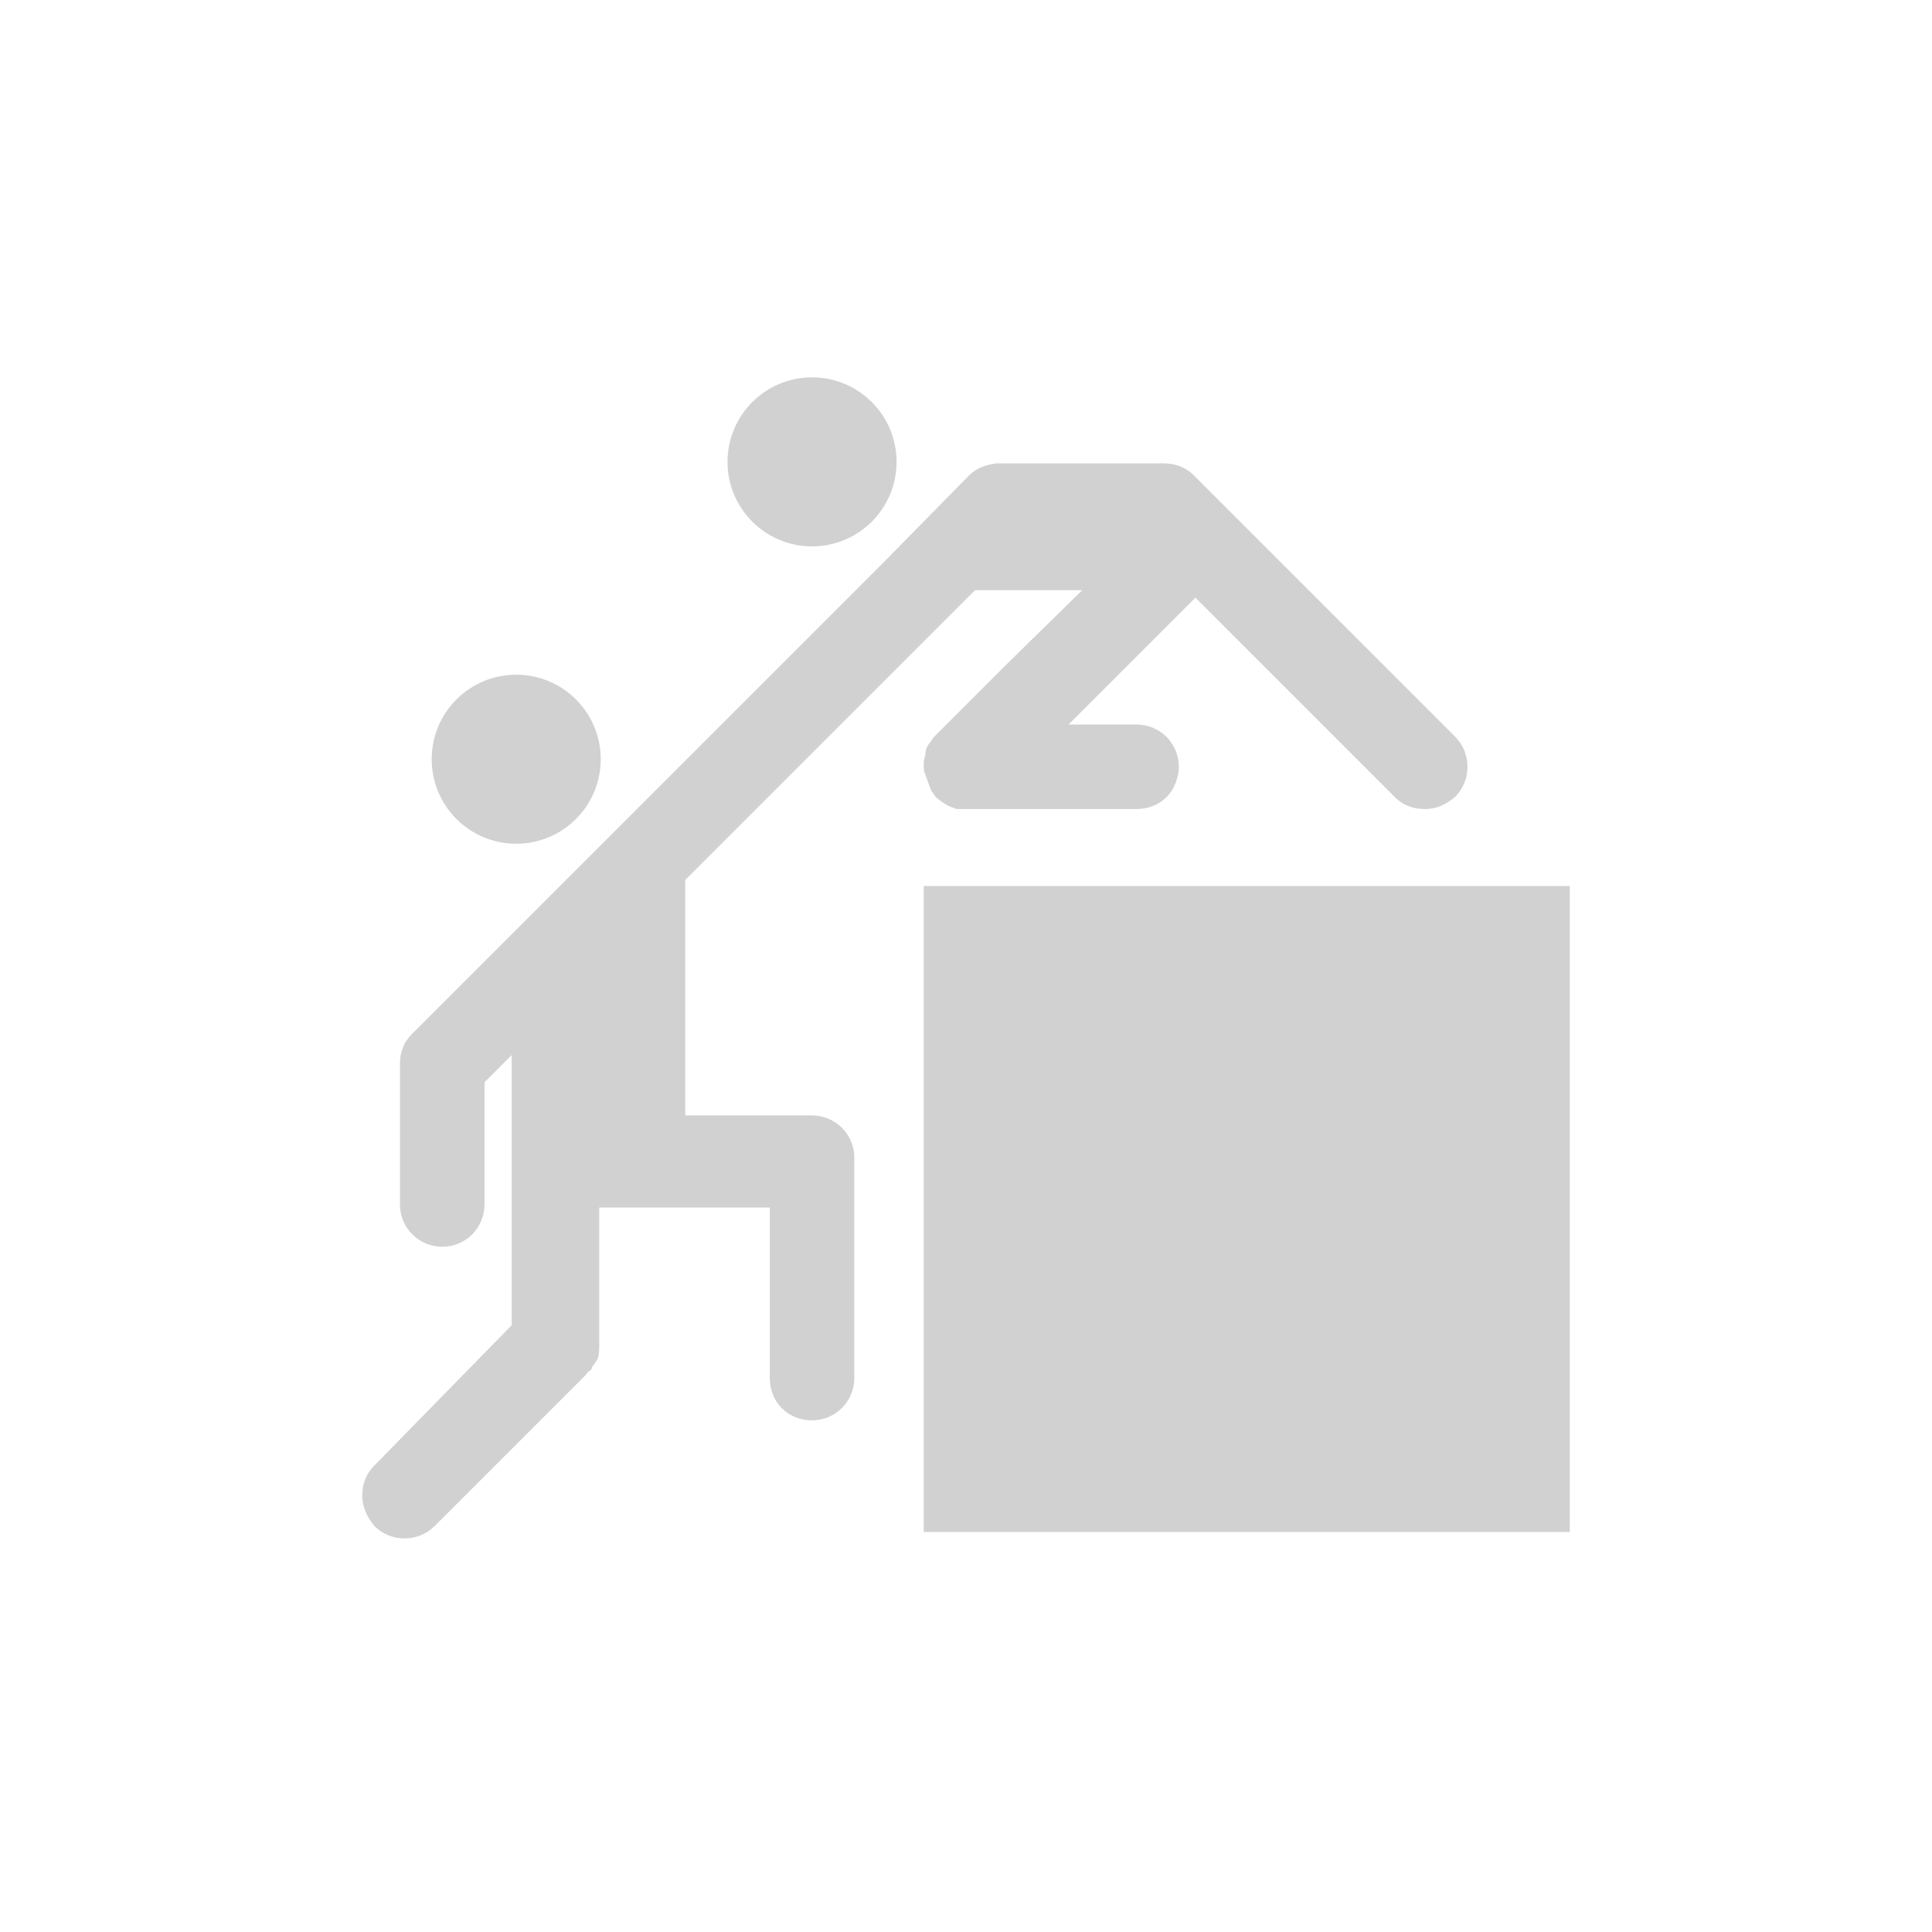 <?xml version="1.0" encoding="utf-8"?>
<!-- Generator: Adobe Illustrator 22.0.1, SVG Export Plug-In . SVG Version: 6.00 Build 0)  -->
<svg version="1.1" id="Layer_1" xmlns="http://www.w3.org/2000/svg" xmlns:xlink="http://www.w3.org/1999/xlink" x="0px" y="0px"
	 width="128px" height="128px" viewBox="0 0 128 128" style="enable-background:new 0 0 128 128;" xml:space="preserve">
<style type="text/css">
	.st0{fill:#D1D1D1;}
</style>
<g>
	<circle class="st0" cx="34.2" cy="50.3" r="5.6"/>
	<path class="st0" d="M66.6,44.1L62,48.7c-0.1,0.1-0.3,0.3-0.3,0.4c-0.3,0.3-0.4,0.6-0.4,1c-0.1,0.2-0.1,0.4-0.1,0.6
		c0,0.2,0,0.4,0.1,0.6l0.4,1.1c0.1,0.1,0.2,0.3,0.3,0.4l0,0c0.3,0.3,0.8,0.6,1.1,0.7c0.1,0,0.2,0.1,0.3,0.1c0.1,0,0.1,0,0.1,0
		c0.1,0,0.2,0,0.3,0H64h0.2h11.1c0.8,0,1.5-0.3,2-0.8s0.8-1.3,0.8-2c0-1.6-1.3-2.8-2.8-2.8h-4.5l8.4-8.4l3,3l0,0
		c0.1,0.1,0.1,0.1,0.2,0.2l10,10c0.6,0.6,1.3,0.8,2,0.8c0.8,0,1.4-0.3,2-0.8c1.1-1.1,1.1-2.9,0-4l-7.1-7.1c-0.1-0.1-0.1-0.1-0.2-0.2
		l-10-10c-0.6-0.6-1.3-0.8-2-0.8c-0.1,0-0.2,0-0.3,0H66l0,0c-0.7,0.1-1.3,0.3-1.8,0.8l-5.7,5.8l-0.1,0.1c-0.1,0.1-0.1,0.1-0.1,0.1
		l-10,10c-0.1,0.1-0.1,0.1-0.2,0.2l-9.3,9.3c-0.1,0.1-0.1,0.1-0.2,0.2l-7,7c-0.1,0.1-0.2,0.2-0.3,0.3l0,0l0,0l-4,4
		c-0.3,0.3-0.5,0.6-0.6,0.9c0,0.1-0.1,0.2-0.1,0.3c-0.1,0.3-0.1,0.6-0.1,0.8c0,0.1,0,0.2,0,0.3v5.4l0,0v3.6l0,0
		c0,1.6,1.3,2.8,2.8,2.8c1.6,0,2.8-1.3,2.8-2.8v-8.1l1.8-1.8v17.9l-9.1,9.3c-0.6,0.6-0.8,1.3-0.8,2s0.3,1.4,0.8,2
		c1.1,1.1,2.9,1.1,4,0l10-10c0.1-0.1,0.1-0.2,0.3-0.3c0.1-0.1,0.1-0.1,0.1-0.2c0.1-0.1,0.2-0.3,0.3-0.4c0-0.1,0.1-0.1,0.1-0.2
		c0.1-0.3,0.1-0.6,0.1-0.9v-9.1H51v11.3c0,0.8,0.3,1.5,0.8,2c0.5,0.5,1.2,0.8,2,0.8c1.6,0,2.8-1.3,2.8-2.8V76.7
		c0-1.6-1.3-2.8-2.8-2.8h-8.4V58.3l2.3-2.3c0.1-0.1,0.1-0.1,0.1-0.1l5.1-5.1c0.1-0.1,0.1-0.1,0.2-0.2l2.9-2.9
		c0.1-0.1,0.1-0.1,0.2-0.2l8.4-8.4h7.1L66.6,44.1C66.6,44.1,66.6,44.1,66.6,44.1z"/>
	<rect x="61.2" y="58.7" class="st0" width="42.8" height="42.8"/>
	<circle class="st0" cx="53.8" cy="30.6" r="5.6"/>
</g>
</svg>
